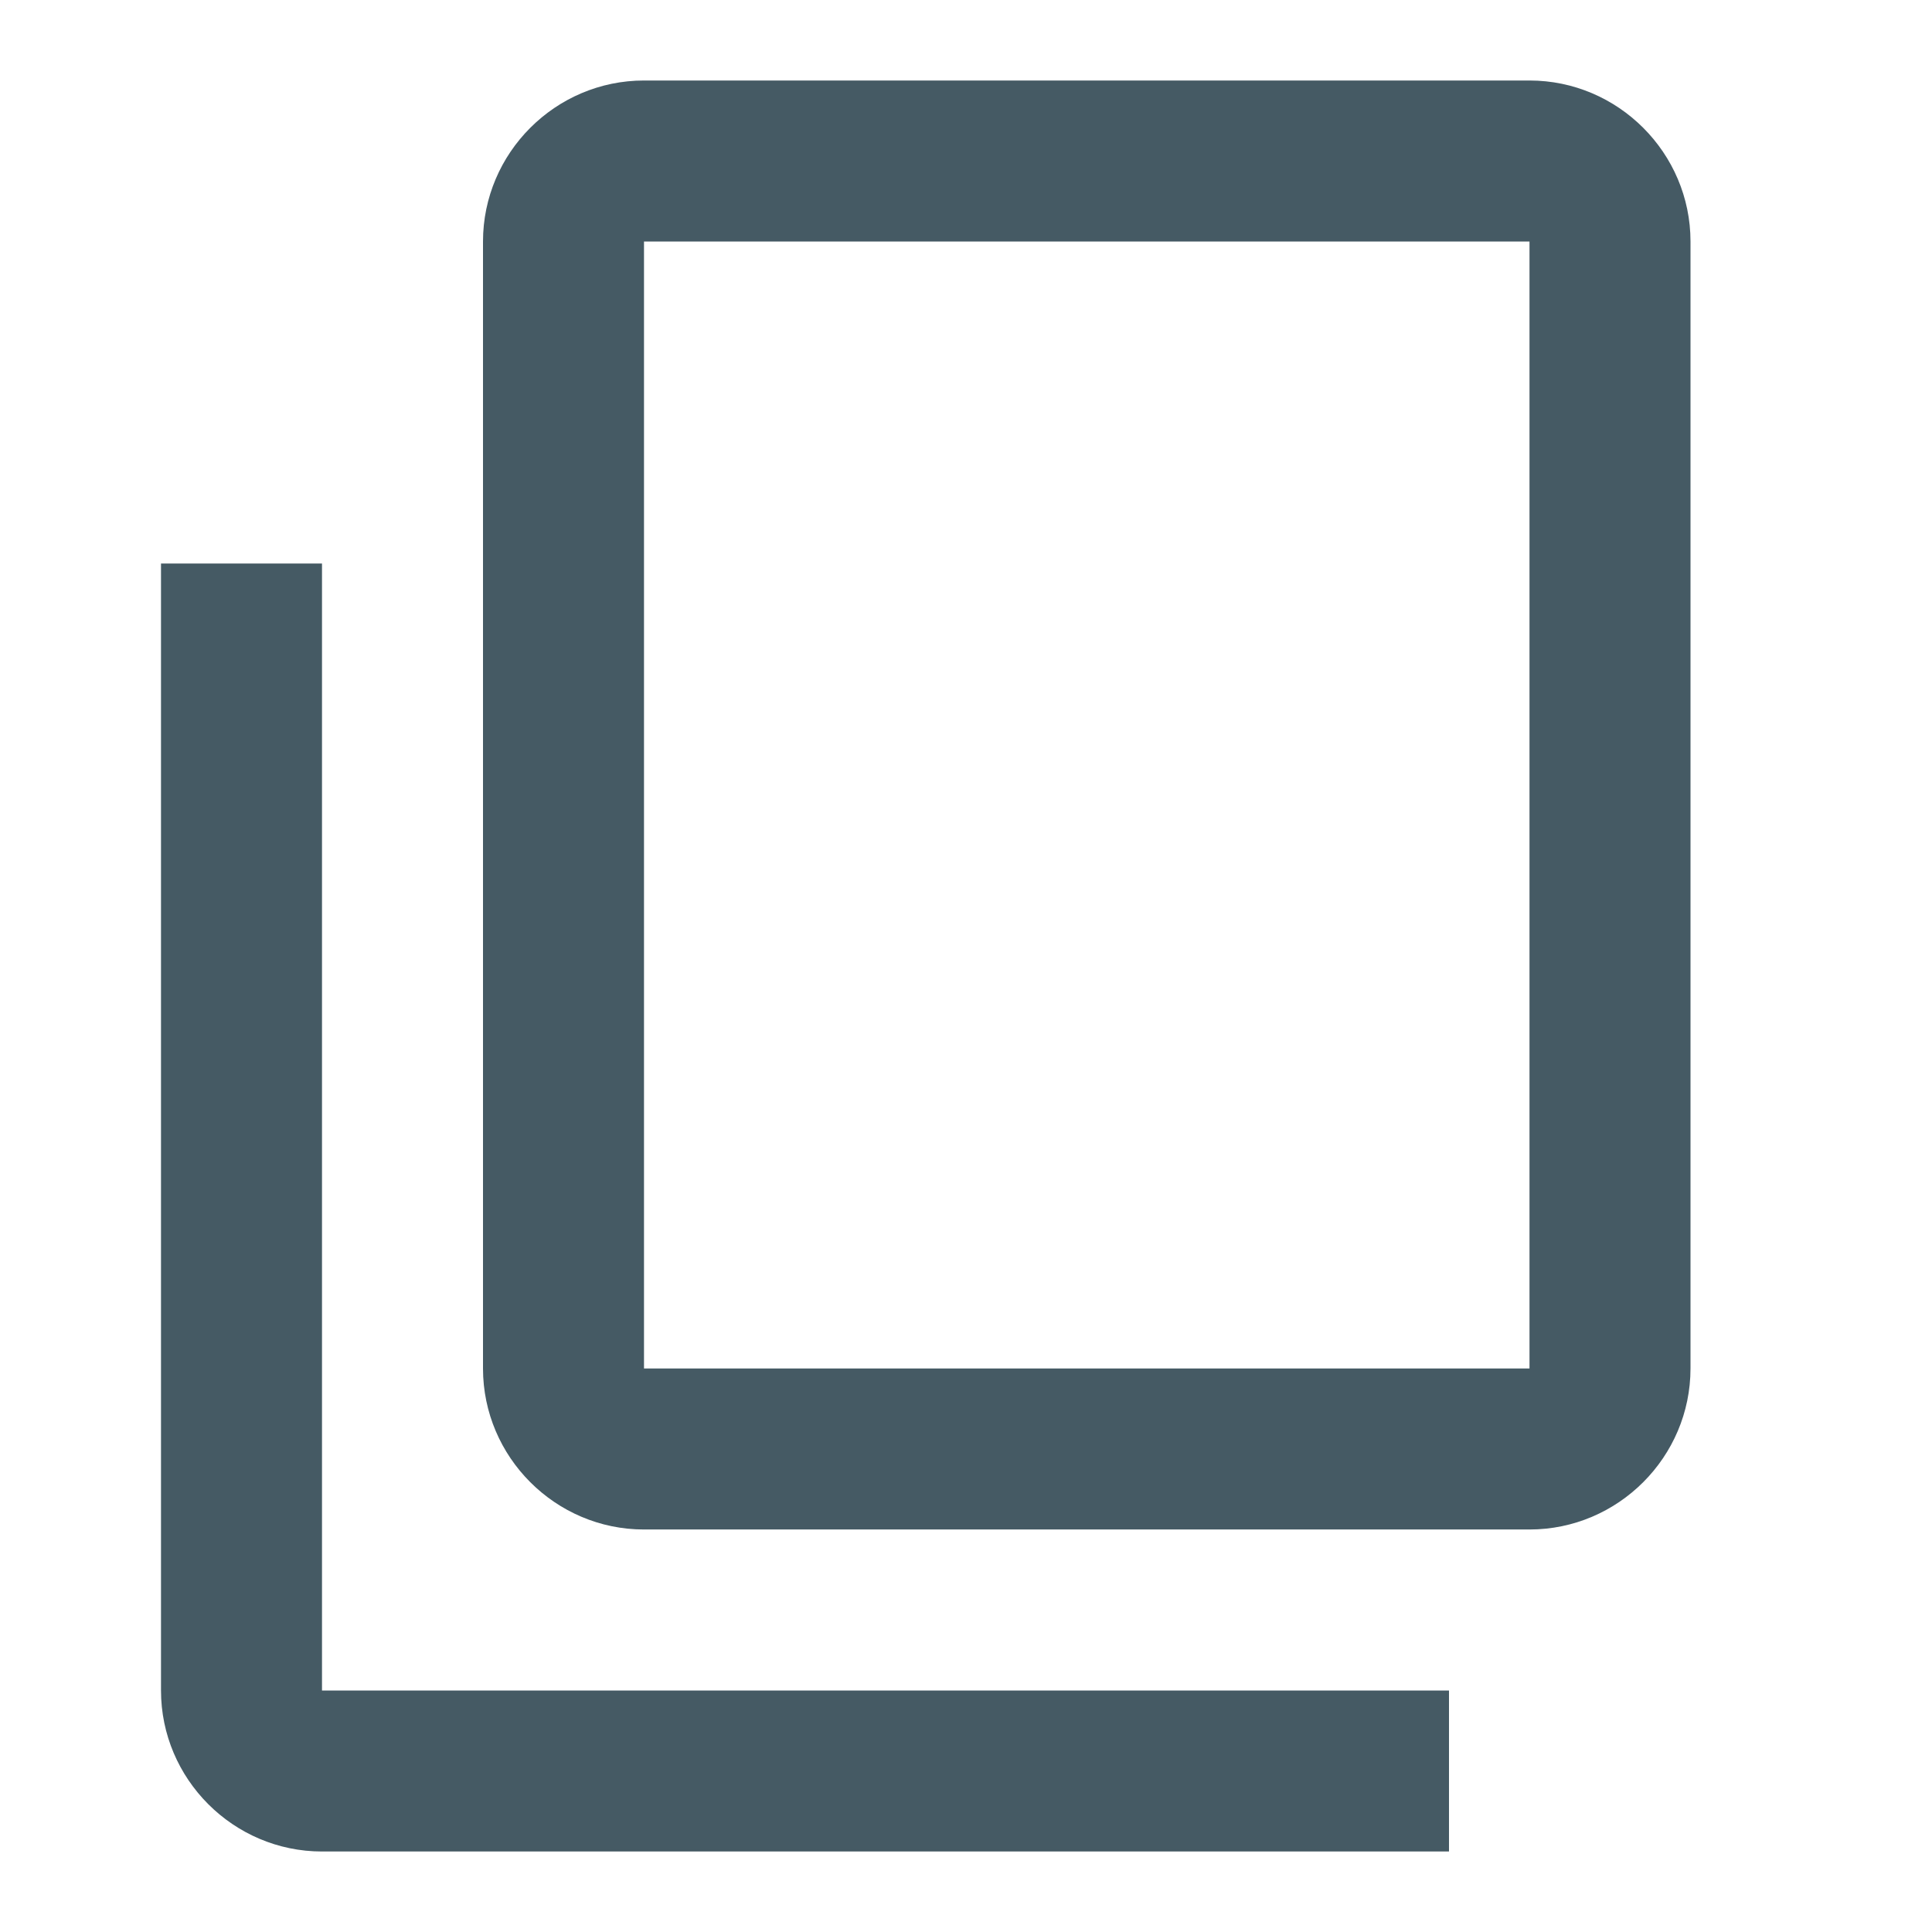 <svg xmlns="http://www.w3.org/2000/svg" height="24px" viewBox="0 0 24 24" width="24px" fill="#455A64"><path d="M0 0h24v24H0V0z" fill="none"/><path d="M18 21H4V7H2v14c0 1.1.9 2 2 2h14v-2zm3-4V3c0-1.1-.9-2-2-2H8c-1.1 0-2 .9-2 2v14c0 1.1.9 2 2 2h11c1.1 0 2-.9 2-2zm-2 0H8V3h11v14z"/></svg>